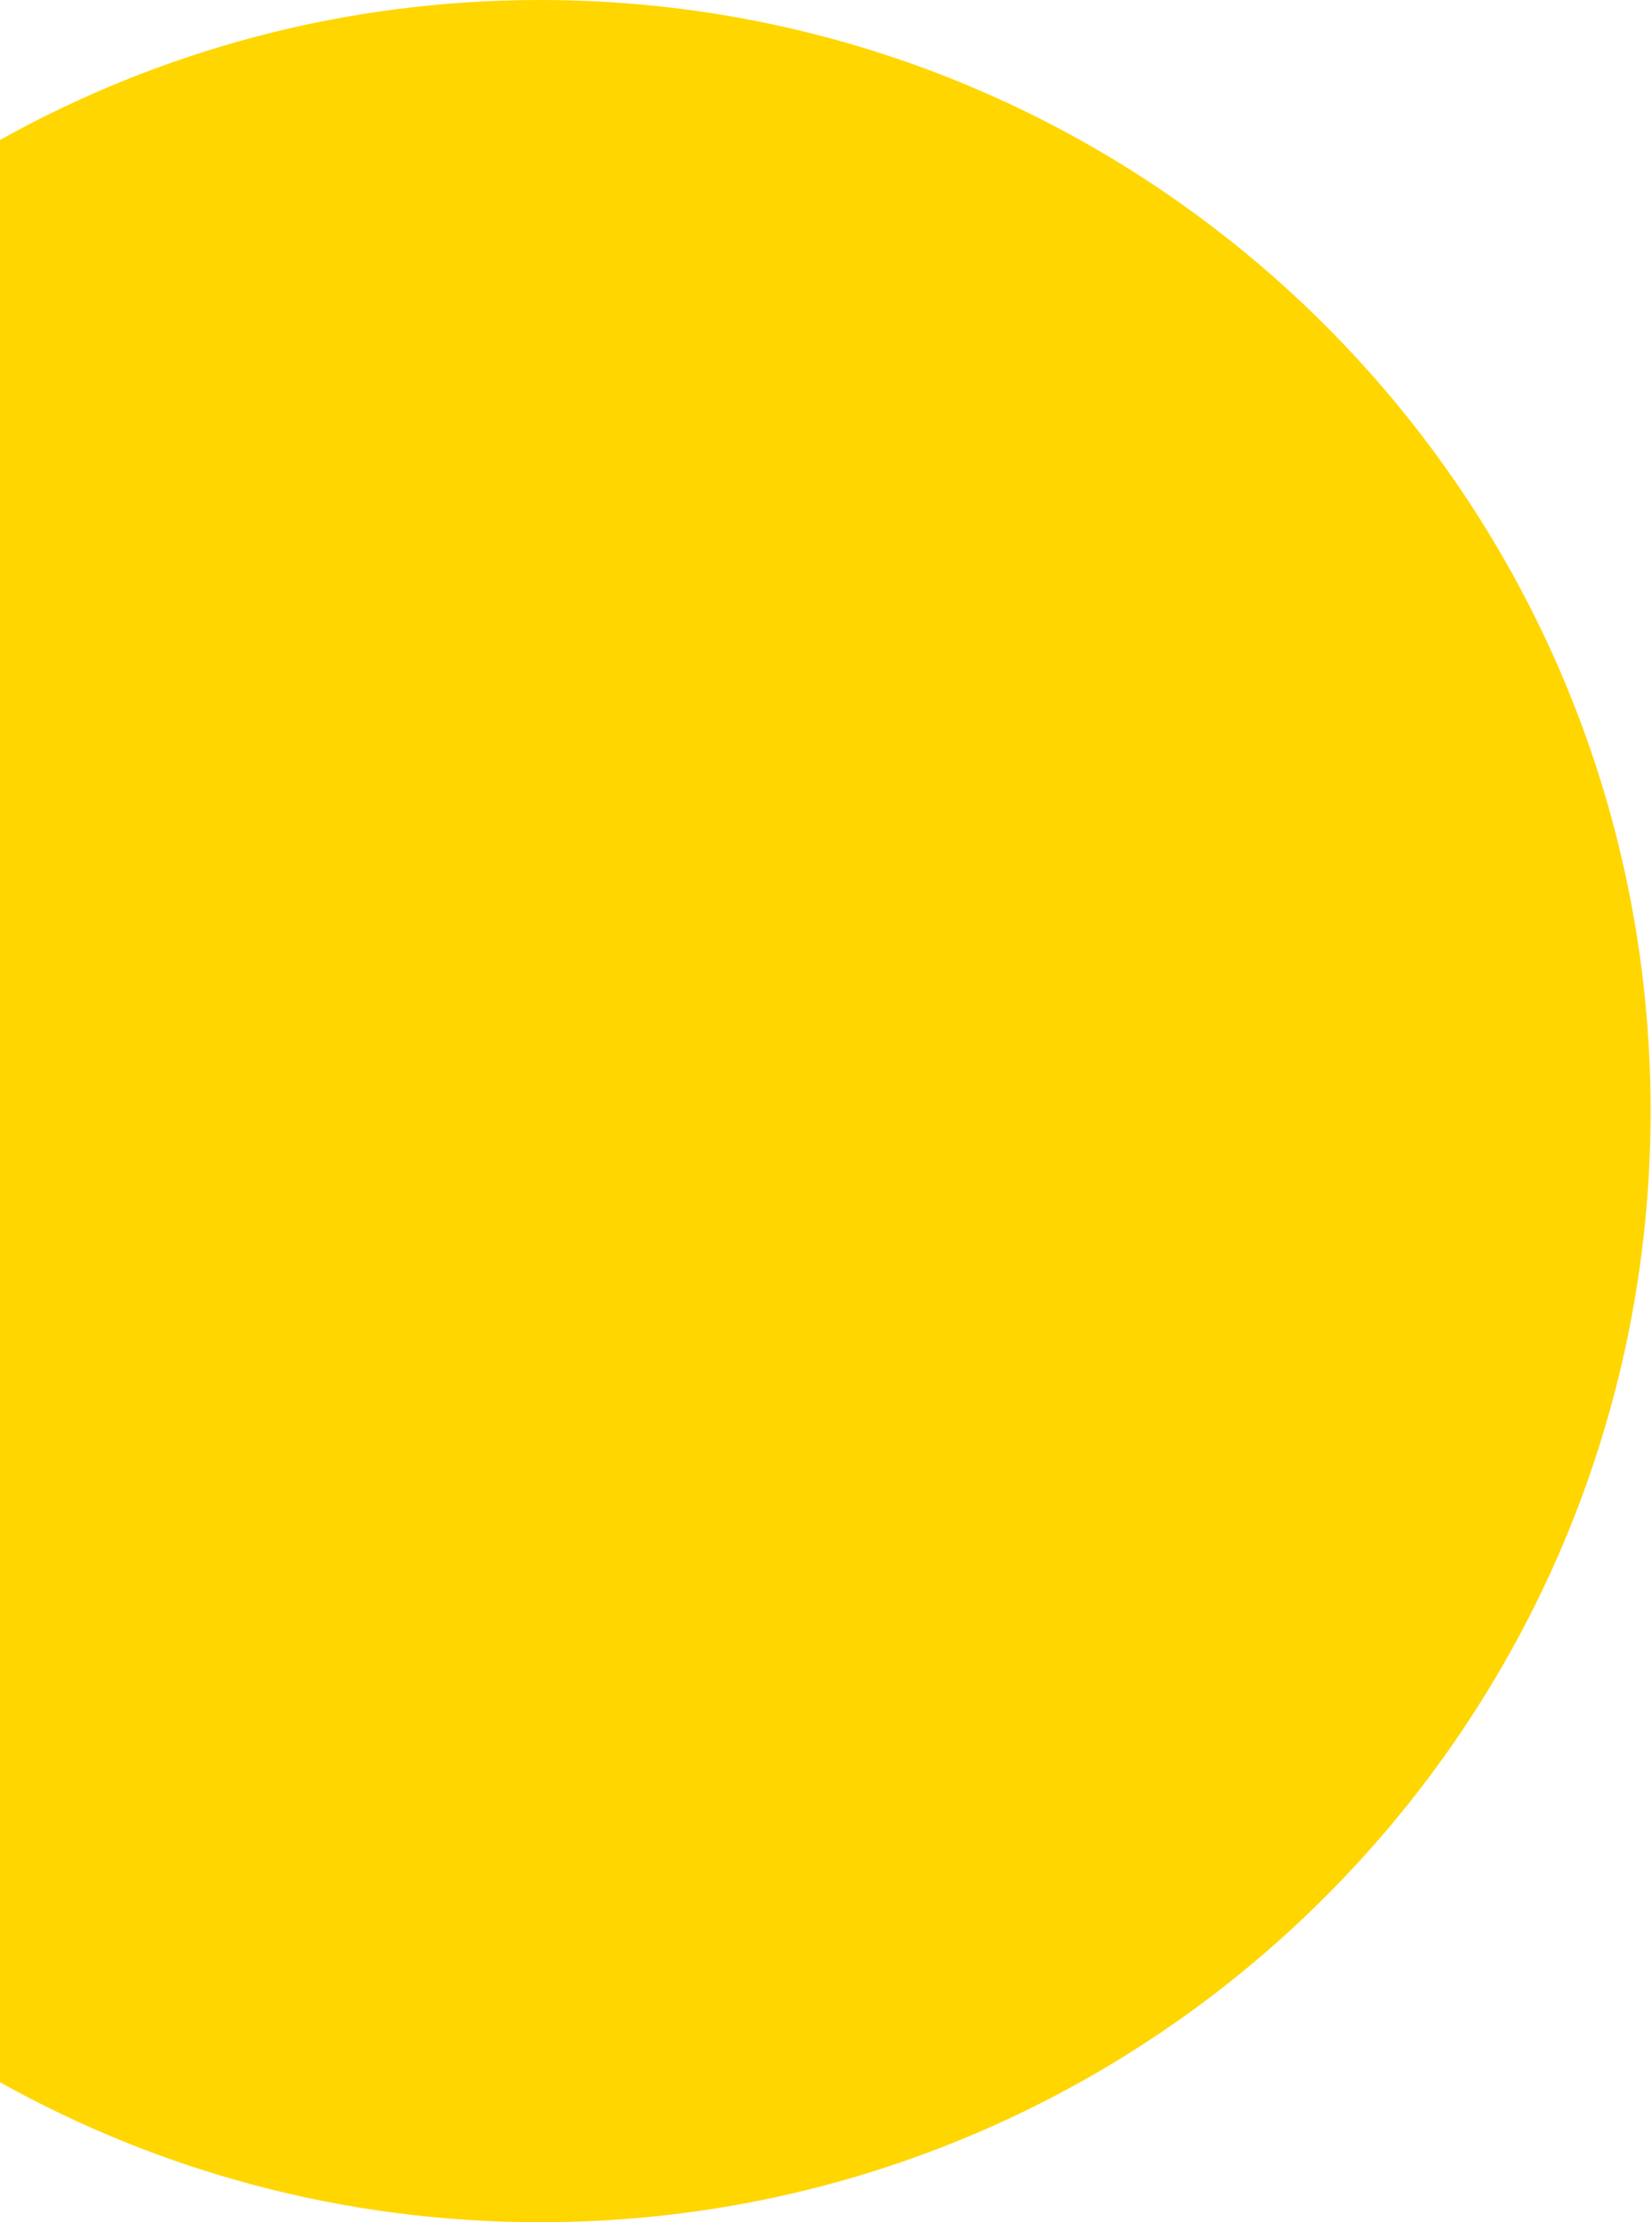 <?xml version="1.0" encoding="UTF-8"?> <svg xmlns="http://www.w3.org/2000/svg" width="357" height="480" viewBox="0 0 357 480" fill="none"> <path d="M116.697 480C249.244 480 356.698 372.548 356.698 240C356.698 107.452 249.244 0 116.697 0C74.338 0 34.546 10.973 0 30.231V449.769C34.546 469.027 74.338 480 116.697 480Z" fill="#FFD600"></path> </svg> 